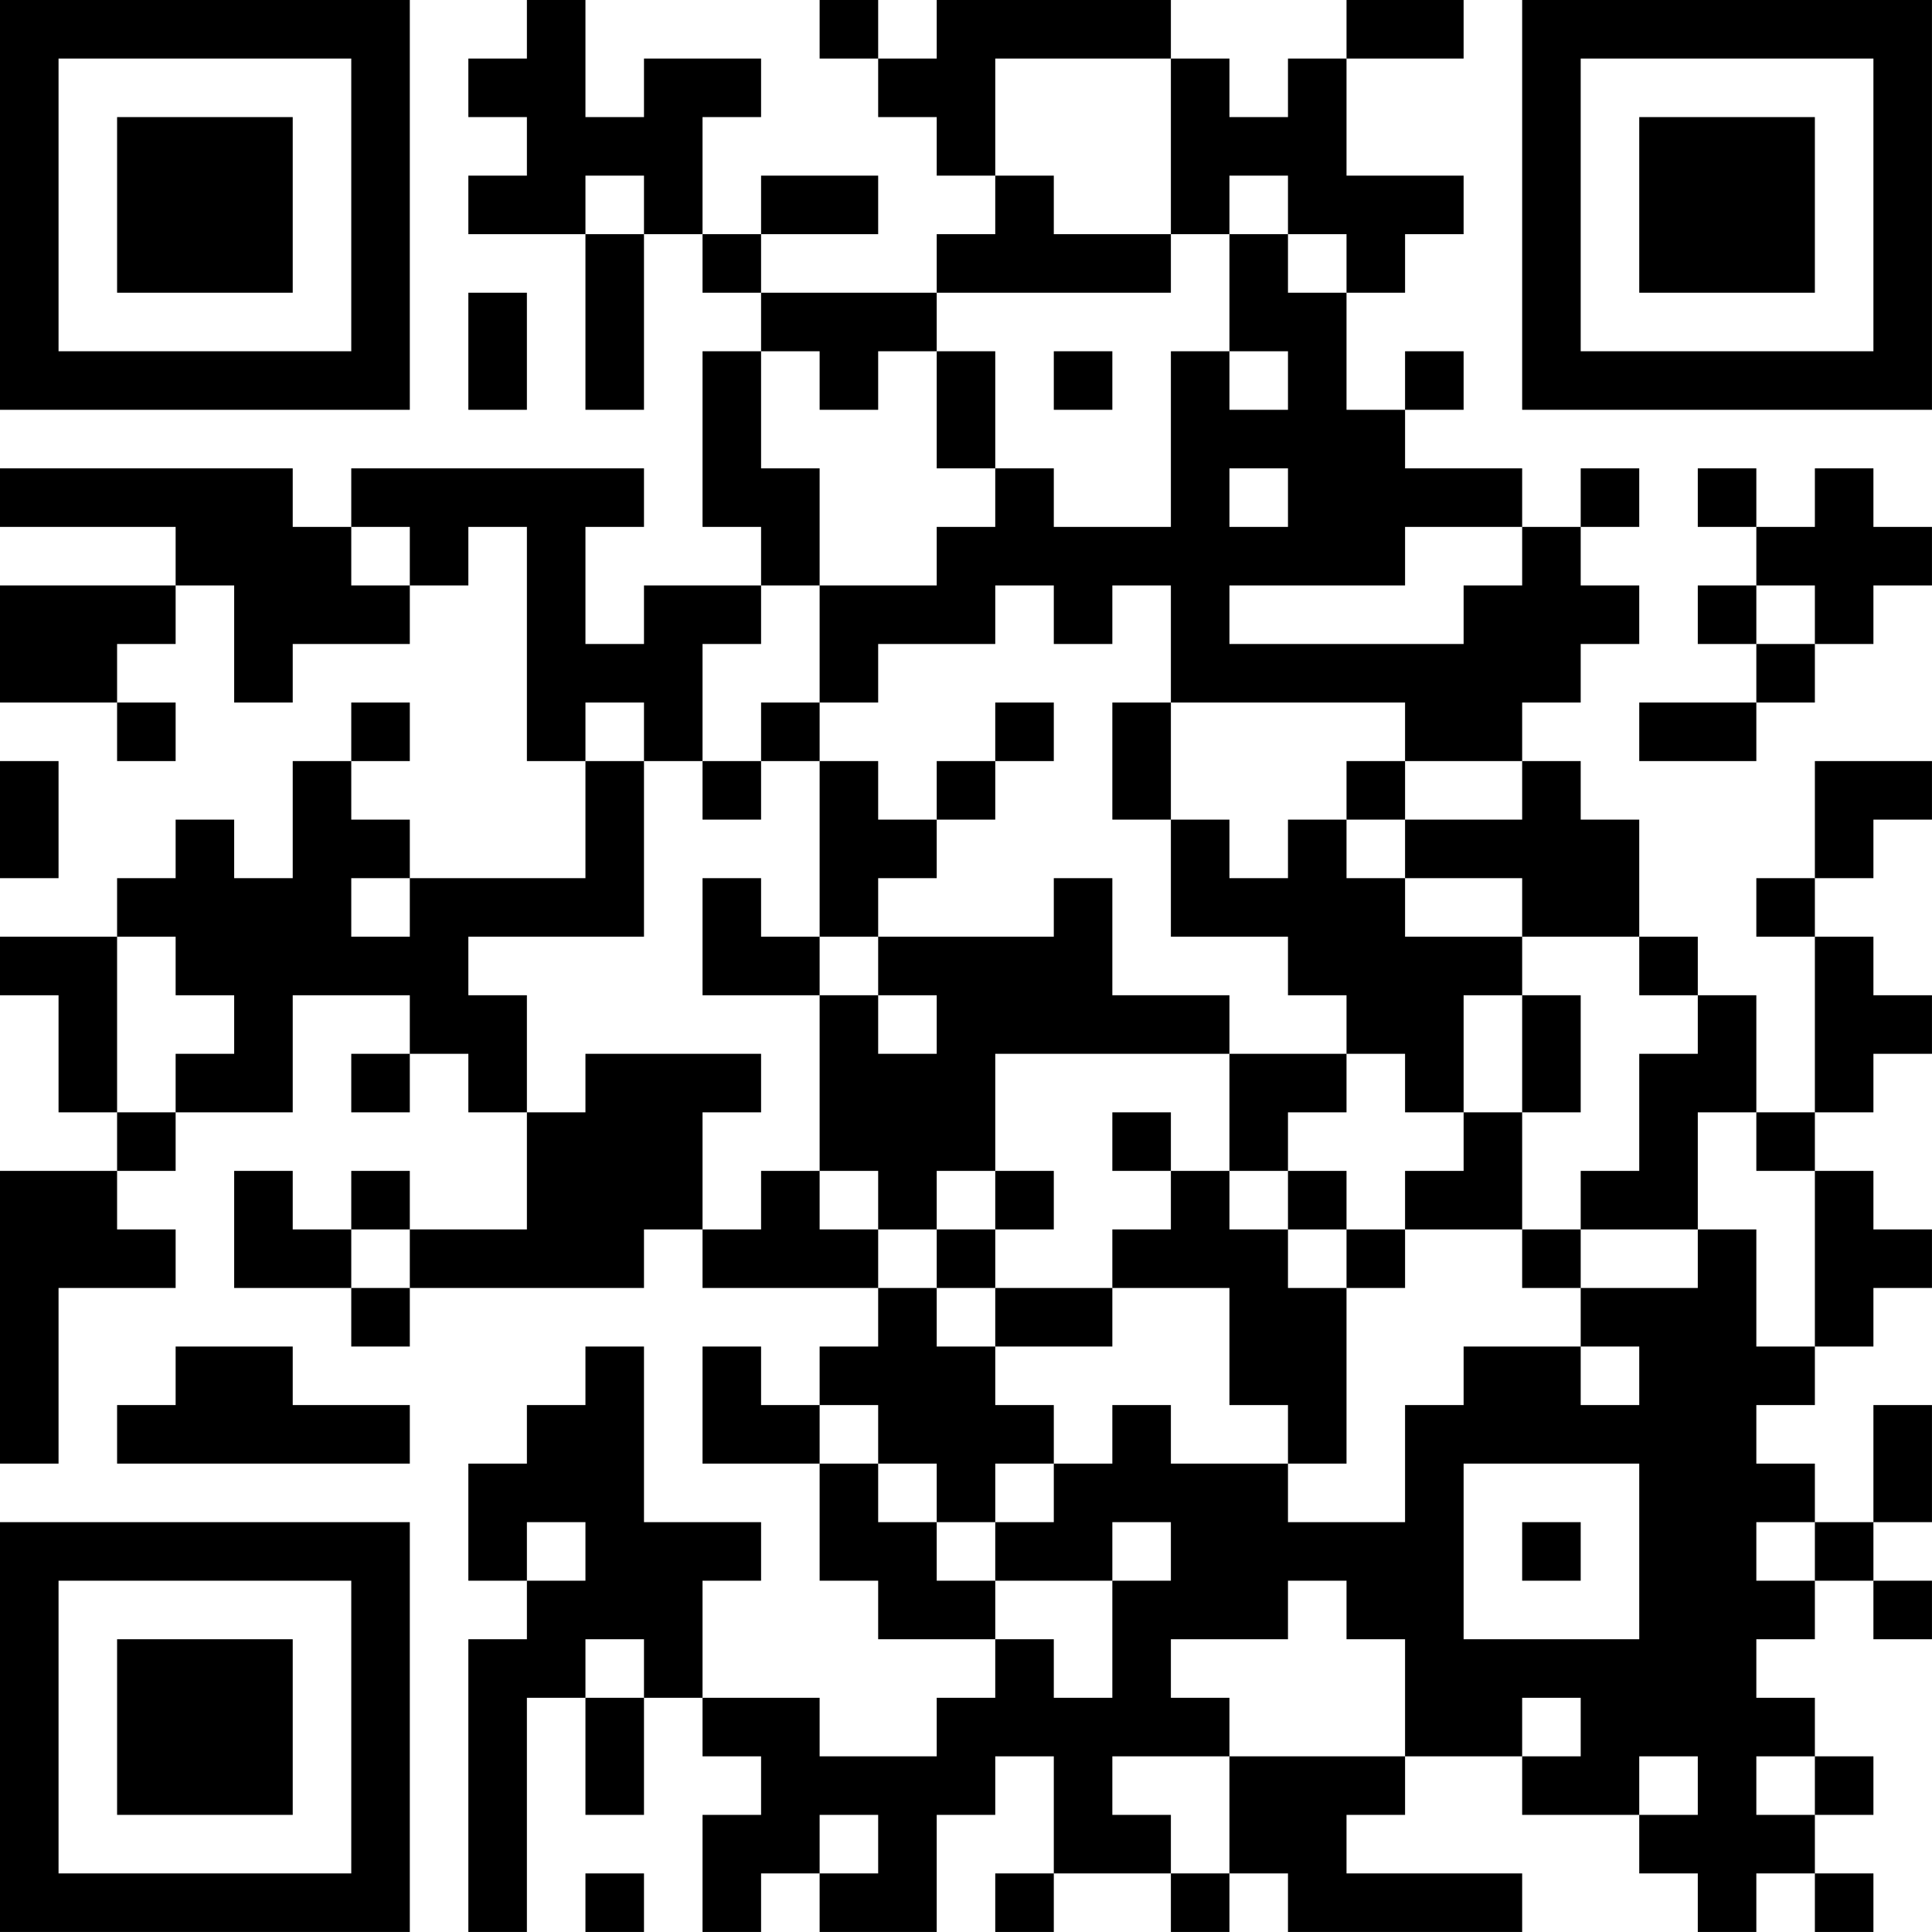 <?xml version="1.0" encoding="UTF-8"?>
<svg xmlns="http://www.w3.org/2000/svg" version="1.1" width="400" height="400" viewBox="0 0 400 400"><rect x="0" y="0" width="400" height="400" fill="#ffffff"/><g transform="scale(12.121)"><g transform="translate(0,0)"><path fill-rule="evenodd" d="M9 0L9 1L8 1L8 2L9 2L9 3L8 3L8 4L10 4L10 7L11 7L11 4L12 4L12 5L13 5L13 6L12 6L12 9L13 9L13 10L11 10L11 11L10 11L10 9L11 9L11 8L6 8L6 9L5 9L5 8L0 8L0 9L3 9L3 10L0 10L0 12L2 12L2 13L3 13L3 12L2 12L2 11L3 11L3 10L4 10L4 12L5 12L5 11L7 11L7 10L8 10L8 9L9 9L9 13L10 13L10 15L7 15L7 14L6 14L6 13L7 13L7 12L6 12L6 13L5 13L5 15L4 15L4 14L3 14L3 15L2 15L2 16L0 16L0 17L1 17L1 19L2 19L2 20L0 20L0 25L1 25L1 22L3 22L3 21L2 21L2 20L3 20L3 19L5 19L5 17L7 17L7 18L6 18L6 19L7 19L7 18L8 18L8 19L9 19L9 21L7 21L7 20L6 20L6 21L5 21L5 20L4 20L4 22L6 22L6 23L7 23L7 22L11 22L11 21L12 21L12 22L15 22L15 23L14 23L14 24L13 24L13 23L12 23L12 25L14 25L14 27L15 27L15 28L17 28L17 29L16 29L16 30L14 30L14 29L12 29L12 27L13 27L13 26L11 26L11 23L10 23L10 24L9 24L9 25L8 25L8 27L9 27L9 28L8 28L8 33L9 33L9 29L10 29L10 31L11 31L11 29L12 29L12 30L13 30L13 31L12 31L12 33L13 33L13 32L14 32L14 33L16 33L16 31L17 31L17 30L18 30L18 32L17 32L17 33L18 33L18 32L20 32L20 33L21 33L21 32L22 32L22 33L26 33L26 32L23 32L23 31L24 31L24 30L26 30L26 31L28 31L28 32L29 32L29 33L30 33L30 32L31 32L31 33L32 33L32 32L31 32L31 31L32 31L32 30L31 30L31 29L30 29L30 28L31 28L31 27L32 27L32 28L33 28L33 27L32 27L32 26L33 26L33 24L32 24L32 26L31 26L31 25L30 25L30 24L31 24L31 23L32 23L32 22L33 22L33 21L32 21L32 20L31 20L31 19L32 19L32 18L33 18L33 17L32 17L32 16L31 16L31 15L32 15L32 14L33 14L33 13L31 13L31 15L30 15L30 16L31 16L31 19L30 19L30 17L29 17L29 16L28 16L28 14L27 14L27 13L26 13L26 12L27 12L27 11L28 11L28 10L27 10L27 9L28 9L28 8L27 8L27 9L26 9L26 8L24 8L24 7L25 7L25 6L24 6L24 7L23 7L23 5L24 5L24 4L25 4L25 3L23 3L23 1L25 1L25 0L23 0L23 1L22 1L22 2L21 2L21 1L20 1L20 0L16 0L16 1L15 1L15 0L14 0L14 1L15 1L15 2L16 2L16 3L17 3L17 4L16 4L16 5L13 5L13 4L15 4L15 3L13 3L13 4L12 4L12 2L13 2L13 1L11 1L11 2L10 2L10 0ZM17 1L17 3L18 3L18 4L20 4L20 5L16 5L16 6L15 6L15 7L14 7L14 6L13 6L13 8L14 8L14 10L13 10L13 11L12 11L12 13L11 13L11 12L10 12L10 13L11 13L11 16L8 16L8 17L9 17L9 19L10 19L10 18L13 18L13 19L12 19L12 21L13 21L13 20L14 20L14 21L15 21L15 22L16 22L16 23L17 23L17 24L18 24L18 25L17 25L17 26L16 26L16 25L15 25L15 24L14 24L14 25L15 25L15 26L16 26L16 27L17 27L17 28L18 28L18 29L19 29L19 27L20 27L20 26L19 26L19 27L17 27L17 26L18 26L18 25L19 25L19 24L20 24L20 25L22 25L22 26L24 26L24 24L25 24L25 23L27 23L27 24L28 24L28 23L27 23L27 22L29 22L29 21L30 21L30 23L31 23L31 20L30 20L30 19L29 19L29 21L27 21L27 20L28 20L28 18L29 18L29 17L28 17L28 16L26 16L26 15L24 15L24 14L26 14L26 13L24 13L24 12L20 12L20 10L19 10L19 11L18 11L18 10L17 10L17 11L15 11L15 12L14 12L14 10L16 10L16 9L17 9L17 8L18 8L18 9L20 9L20 6L21 6L21 7L22 7L22 6L21 6L21 4L22 4L22 5L23 5L23 4L22 4L22 3L21 3L21 4L20 4L20 1ZM10 3L10 4L11 4L11 3ZM8 5L8 7L9 7L9 5ZM16 6L16 8L17 8L17 6ZM18 6L18 7L19 7L19 6ZM21 8L21 9L22 9L22 8ZM29 8L29 9L30 9L30 10L29 10L29 11L30 11L30 12L28 12L28 13L30 13L30 12L31 12L31 11L32 11L32 10L33 10L33 9L32 9L32 8L31 8L31 9L30 9L30 8ZM6 9L6 10L7 10L7 9ZM24 9L24 10L21 10L21 11L25 11L25 10L26 10L26 9ZM30 10L30 11L31 11L31 10ZM13 12L13 13L12 13L12 14L13 14L13 13L14 13L14 16L13 16L13 15L12 15L12 17L14 17L14 20L15 20L15 21L16 21L16 22L17 22L17 23L19 23L19 22L21 22L21 24L22 24L22 25L23 25L23 22L24 22L24 21L26 21L26 22L27 22L27 21L26 21L26 19L27 19L27 17L26 17L26 16L24 16L24 15L23 15L23 14L24 14L24 13L23 13L23 14L22 14L22 15L21 15L21 14L20 14L20 12L19 12L19 14L20 14L20 16L22 16L22 17L23 17L23 18L21 18L21 17L19 17L19 15L18 15L18 16L15 16L15 15L16 15L16 14L17 14L17 13L18 13L18 12L17 12L17 13L16 13L16 14L15 14L15 13L14 13L14 12ZM0 13L0 15L1 15L1 13ZM6 15L6 16L7 16L7 15ZM2 16L2 19L3 19L3 18L4 18L4 17L3 17L3 16ZM14 16L14 17L15 17L15 18L16 18L16 17L15 17L15 16ZM25 17L25 19L24 19L24 18L23 18L23 19L22 19L22 20L21 20L21 18L17 18L17 20L16 20L16 21L17 21L17 22L19 22L19 21L20 21L20 20L21 20L21 21L22 21L22 22L23 22L23 21L24 21L24 20L25 20L25 19L26 19L26 17ZM19 19L19 20L20 20L20 19ZM17 20L17 21L18 21L18 20ZM22 20L22 21L23 21L23 20ZM6 21L6 22L7 22L7 21ZM3 23L3 24L2 24L2 25L7 25L7 24L5 24L5 23ZM25 25L25 28L28 28L28 25ZM9 26L9 27L10 27L10 26ZM26 26L26 27L27 27L27 26ZM30 26L30 27L31 27L31 26ZM22 27L22 28L20 28L20 29L21 29L21 30L19 30L19 31L20 31L20 32L21 32L21 30L24 30L24 28L23 28L23 27ZM10 28L10 29L11 29L11 28ZM26 29L26 30L27 30L27 29ZM28 30L28 31L29 31L29 30ZM30 30L30 31L31 31L31 30ZM14 31L14 32L15 32L15 31ZM10 32L10 33L11 33L11 32ZM0 0L0 7L7 7L7 0ZM1 1L1 6L6 6L6 1ZM2 2L2 5L5 5L5 2ZM26 0L26 7L33 7L33 0ZM27 1L27 6L32 6L32 1ZM28 2L28 5L31 5L31 2ZM0 26L0 33L7 33L7 26ZM1 27L1 32L6 32L6 27ZM2 28L2 31L5 31L5 28Z" fill="#000000"/></g></g></svg>

